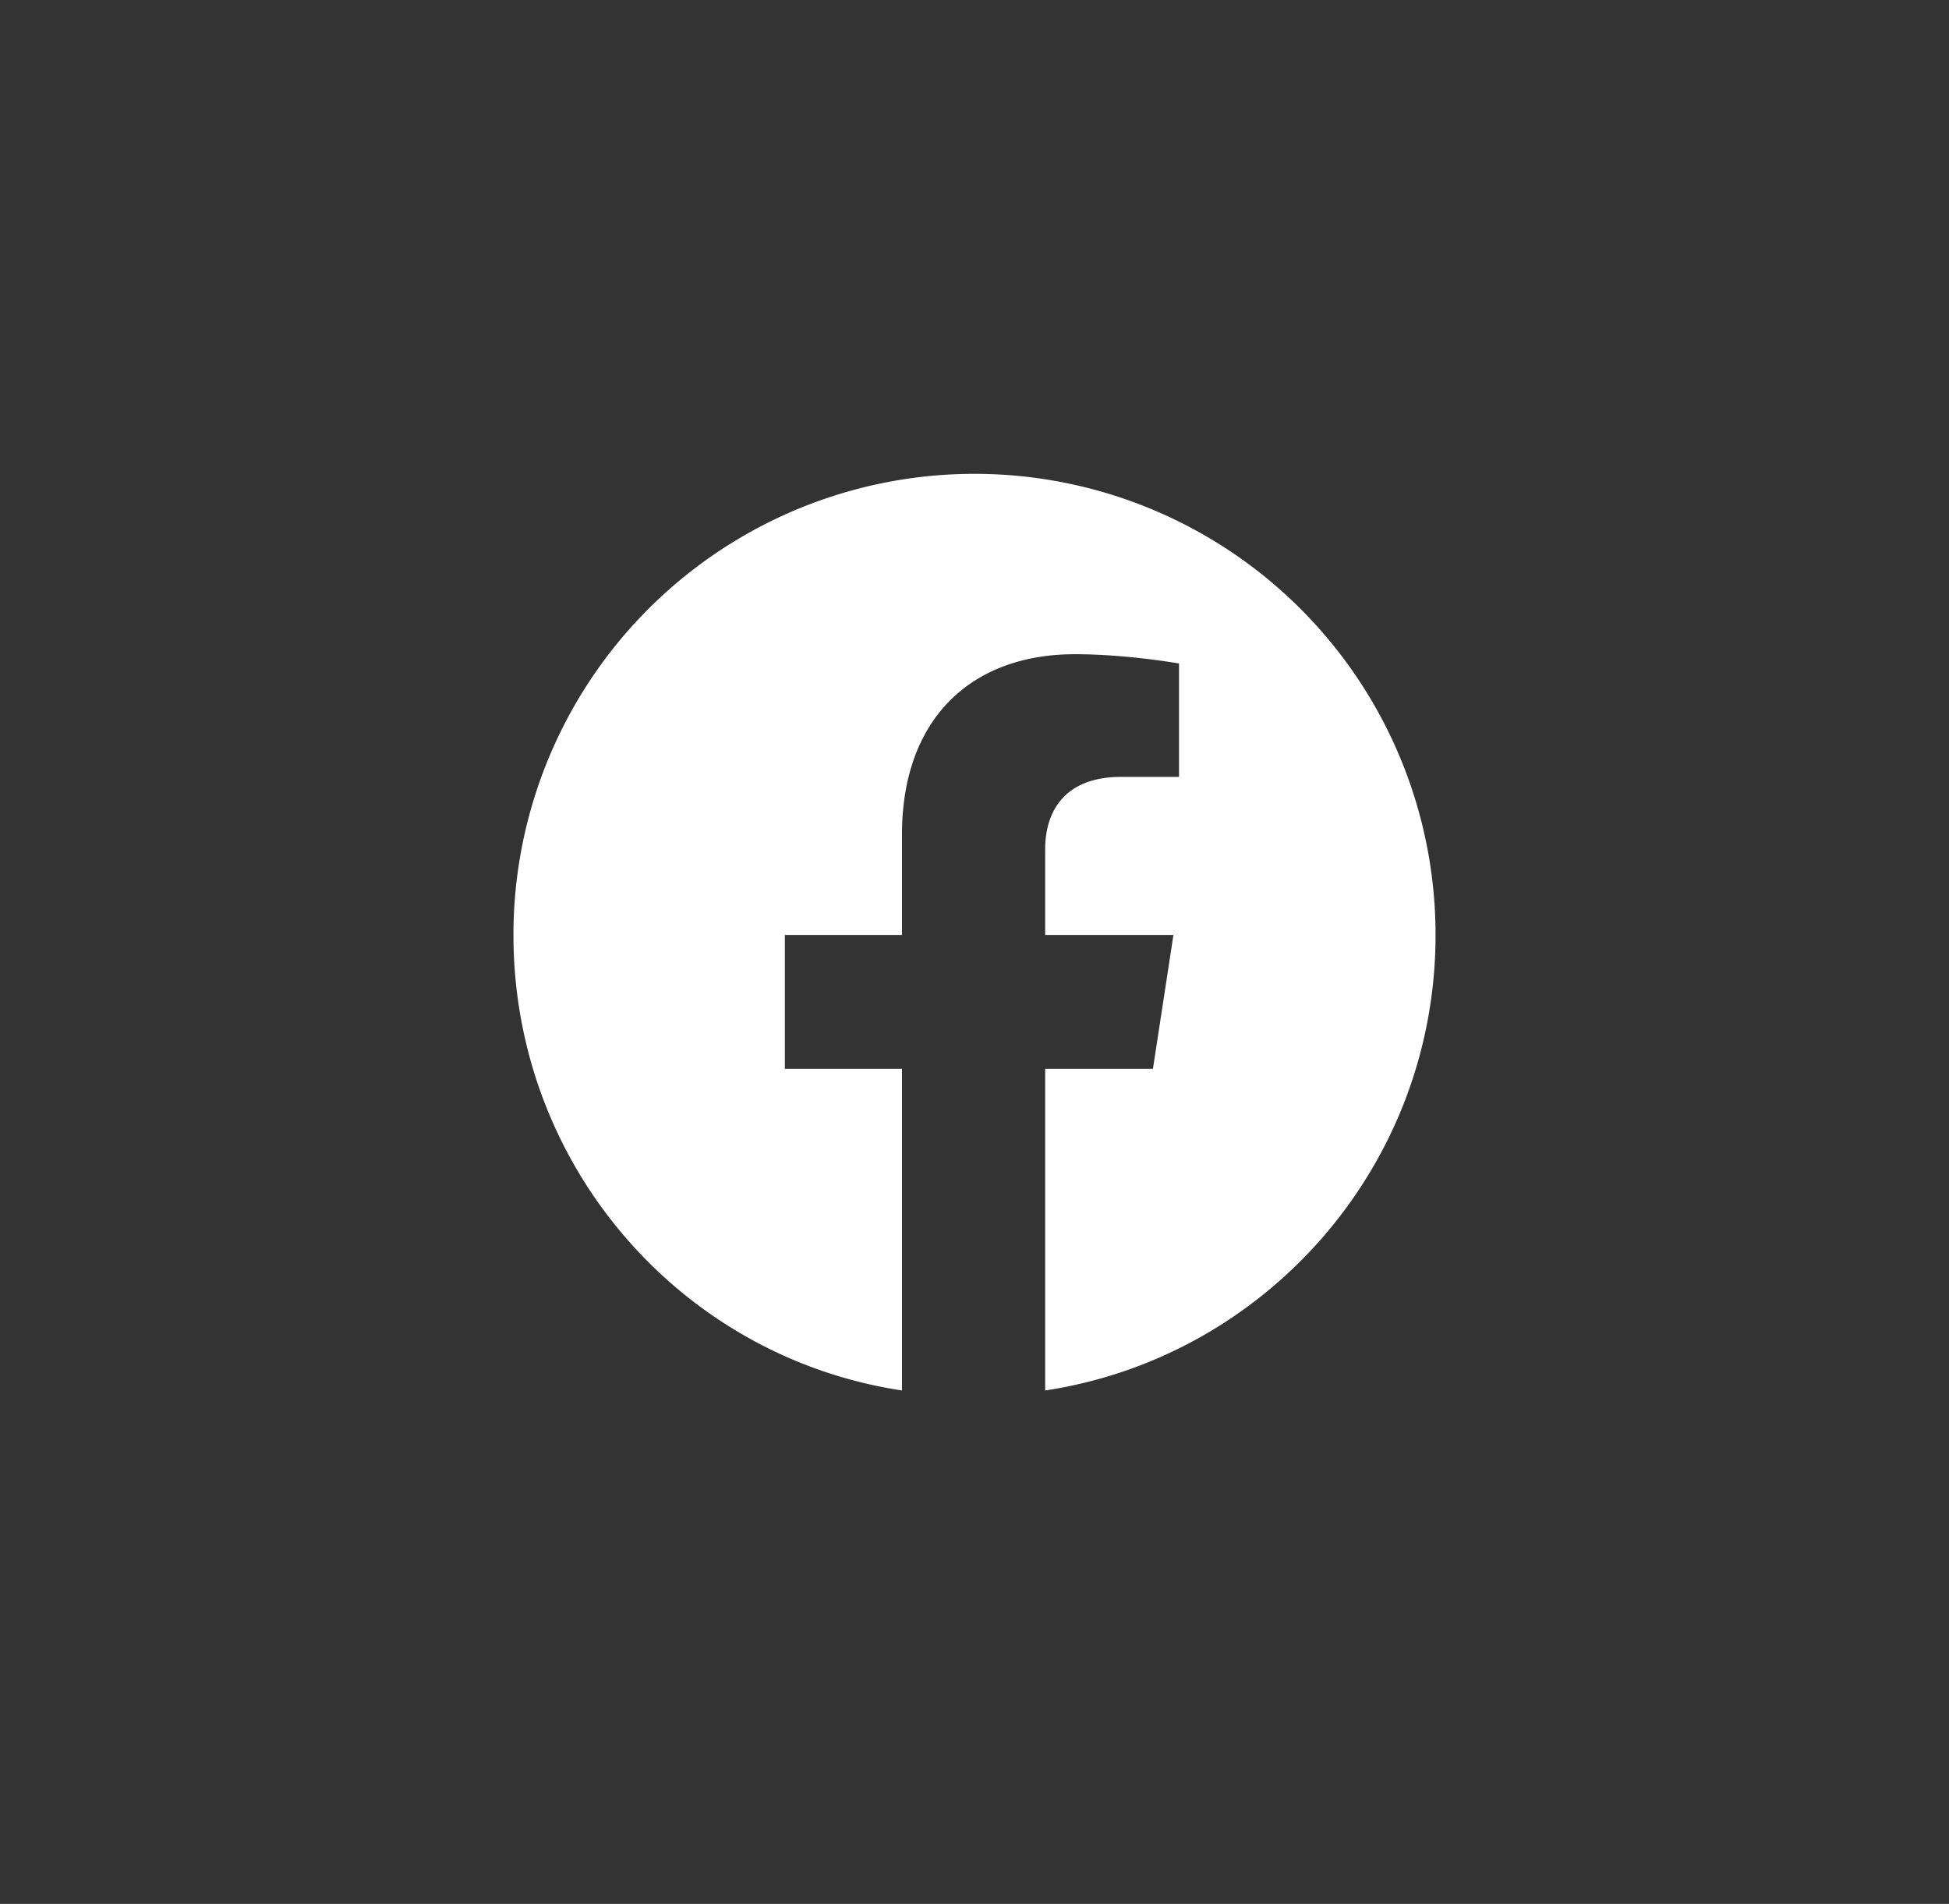 <svg xmlns="http://www.w3.org/2000/svg" width="43" height="42" fill="none" viewBox="0 0 43 42"><rect x="0" y="0" width="43" height="42" fill="#333333" stroke="none"/><path fill="#fff" d="M31.672 20.625c0 5.086-3.733 9.31-8.613 10.049v-7.096h2.378l.452-2.953h-2.83v-1.887c0-.82.41-1.6 1.681-1.6h1.272v-2.501s-1.149-.205-2.297-.205c-2.297 0-3.815 1.435-3.815 3.978v2.215h-2.584v2.953H19.9v7.096c-4.88-.738-8.572-4.963-8.572-10.049A10.17 10.17 0 0 1 21.5 10.453a10.17 10.17 0 0 1 10.172 10.172Z"/></svg>